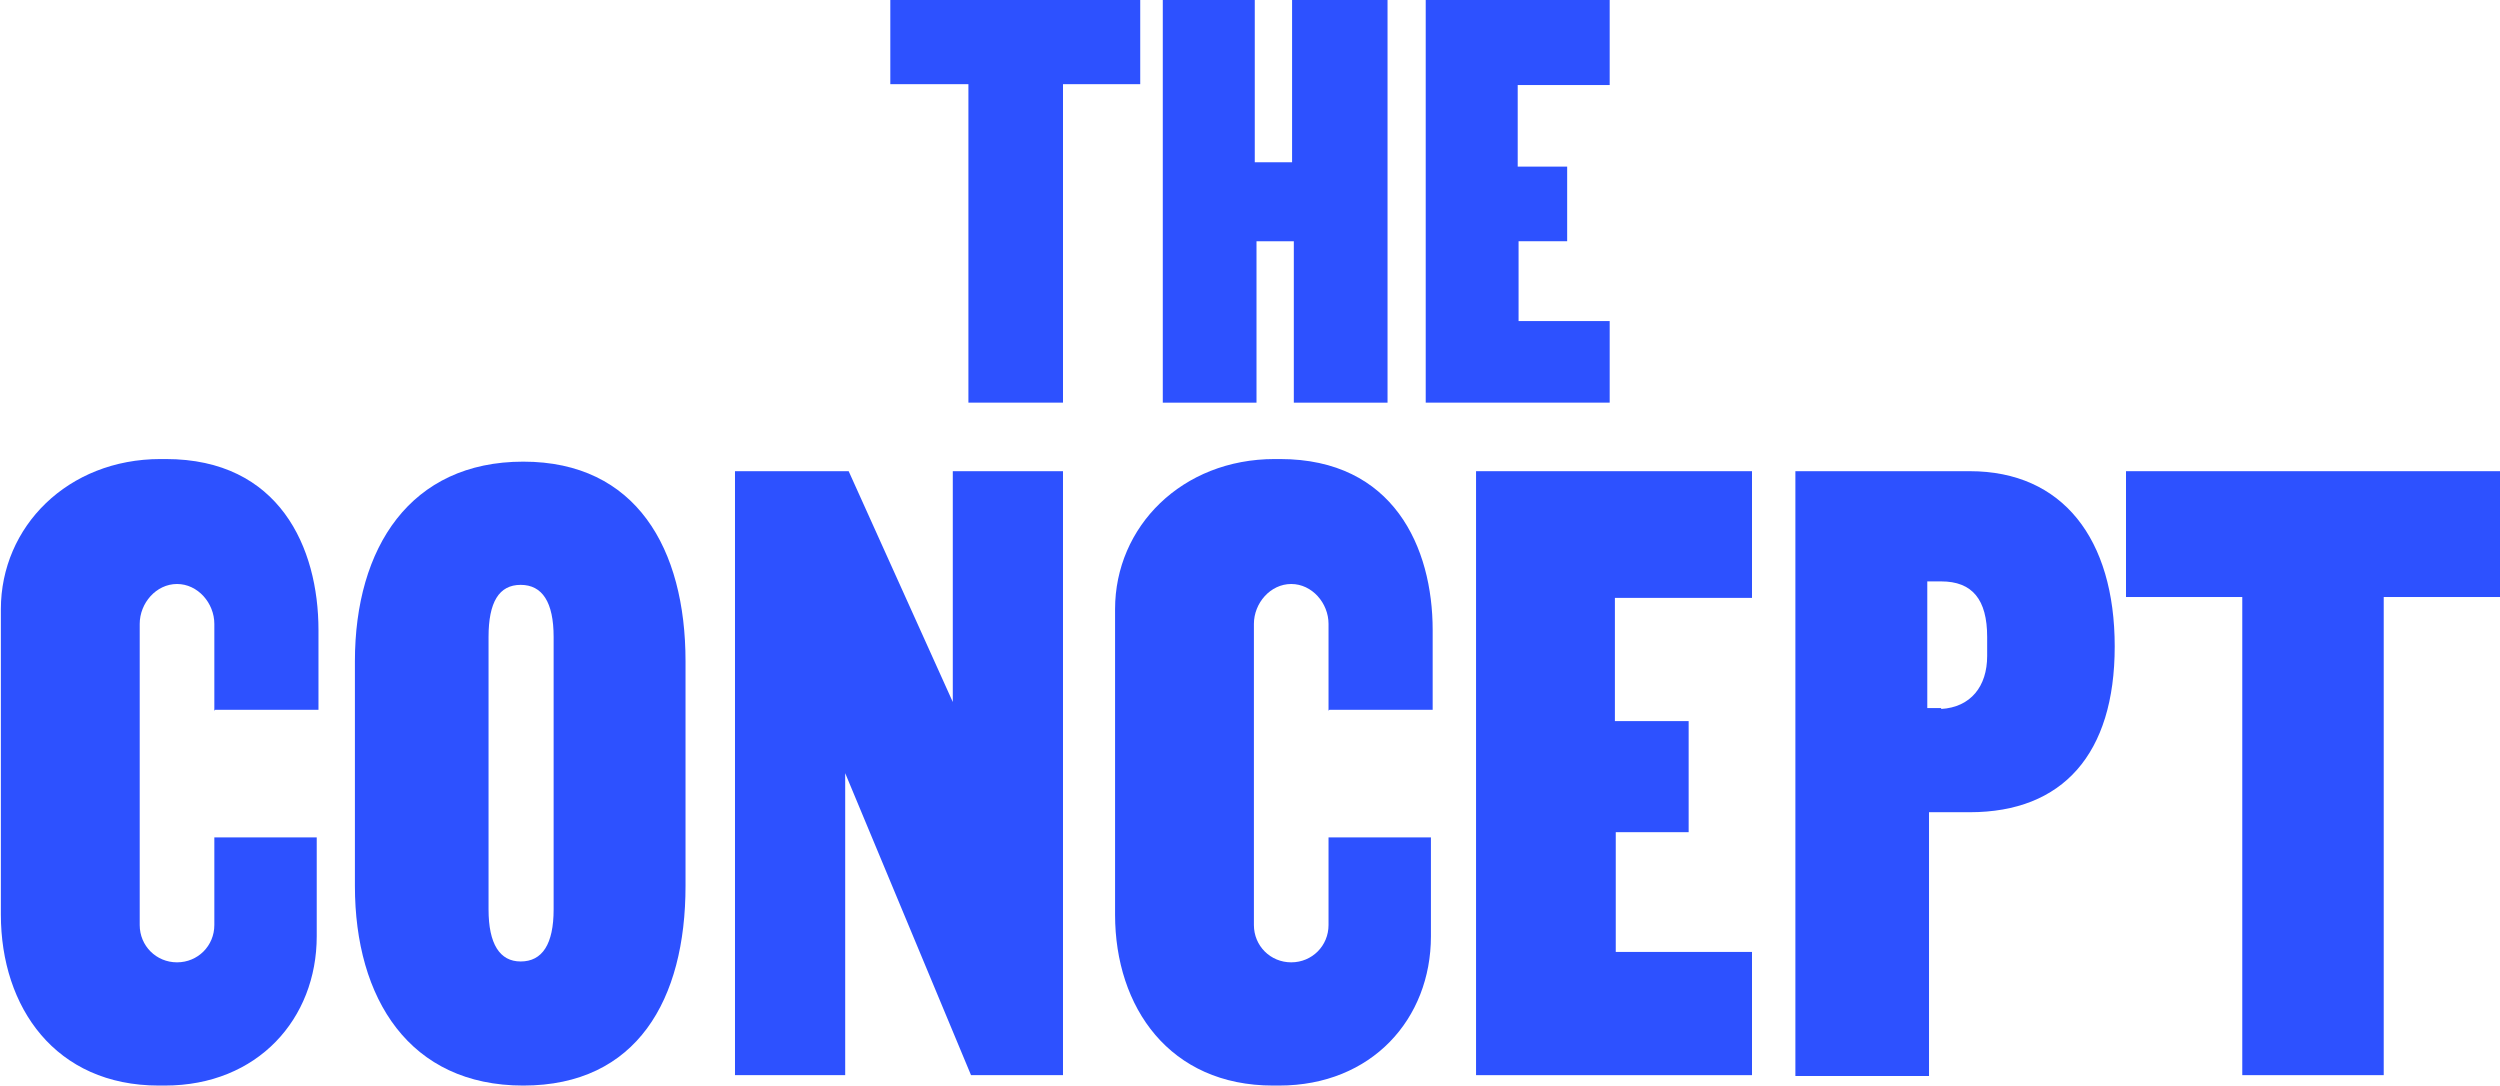 <?xml version="1.0" encoding="UTF-8"?>
<svg id="Lager_2" xmlns="http://www.w3.org/2000/svg" version="1.1" viewBox="0 0 288.1 125.1">
  <!-- Generator: Adobe Illustrator 29.1.0, SVG Export Plug-In . SVG Version: 2.1.0 Build 142)  -->
  <defs>
    <style>
      .st0 {
        fill: #2d51ff;
      }
    </style>
  </defs>
  <g id="Lager_1-2">
    <path class="st0" d="M24.7,81.9v-10c0-2.4-1.9-4.6-4.3-4.6s-4.3,2.2-4.3,4.6v34.7c0,2.4,1.9,4.3,4.3,4.3s4.3-1.9,4.3-4.3v-10.1h11.8v11.4c0,9.5-6.8,17.2-17.5,17.2h-.7c-11.9,0-18.2-9-18.2-19.7v-35.2c0-9.5,7.7-17.3,18.4-17.3h.6c13.1,0,17.6,10.2,17.6,19.7v9.2s-11.9,0-11.9,0Z"/>
    <path class="st0" d="M40.9,76.2c0-13.1,6.4-23,19.4-23s18.7,10,18.7,23v25.9c0,13.1-5.6,23-18.7,23s-19.4-10-19.4-23v-25.9ZM60,110.8c2.5,0,3.8-2,3.8-6v-31.4c0-4-1.3-6-3.8-6s-3.7,2-3.7,6v31.4c0,4,1.3,6,3.7,6Z"/>
    <path class="st0" d="M122.5,123.9h-10.6l-14.5-34.8v34.8h-12.7V54.3h13.1l12,26.6v-26.6h12.7v69.6h0Z"/>
    <path class="st0" d="M153.1,81.9v-10c0-2.4-1.9-4.6-4.3-4.6s-4.3,2.2-4.3,4.6v34.7c0,2.4,1.9,4.3,4.3,4.3s4.3-1.9,4.3-4.3v-10.1h11.8v11.4c0,9.5-6.8,17.2-17.5,17.2h-.7c-11.9,0-18.2-9-18.2-19.7v-35.2c0-9.5,7.7-17.3,18.4-17.3h.6c13.1,0,17.6,10.2,17.6,19.7v9.2h-11.9,0Z"/>
    <path class="st0" d="M186.1,83.1h8.5v12.8h-8.4v13.8h15.7v14.2h-31.8V54.3h31.8v14.6h-15.8v14.2h0Z"/>
    <path class="st0" d="M207,54.3h20c10.7,0,16.7,7.8,16.7,20.2s-6,19.1-16.7,19.1h-4.7v30.4h-15.4V54.3ZM223.7,81.7c3.4-.2,5.3-2.6,5.3-6.1v-2.2c0-4.3-1.7-6.4-5.3-6.4h-1.6v14.6s1.6,0,1.6,0Z"/>
    <path class="st0" d="M288.1,68.8h-13.4v55.1h-16.3v-55.1h-13.4v-14.5h43.2v14.5Z"/>
    <path class="st0" d="M131.5,9.7h-9v36.7h-10.9V9.7h-9V0h28.8v9.7Z"/>
    <path class="st0" d="M159.9,46.4h-10.8v-18.6h-4.3v18.6h-10.8V0h10.6v18.7h4.3V0h11v46.4Z"/>
    <path class="st0" d="M174.9,19.2h5.7v8.6h-5.6v9.2h10.5v9.4h-21.2V0h21.2v9.8h-10.6v9.4h0Z"/>
  </g>
</svg>